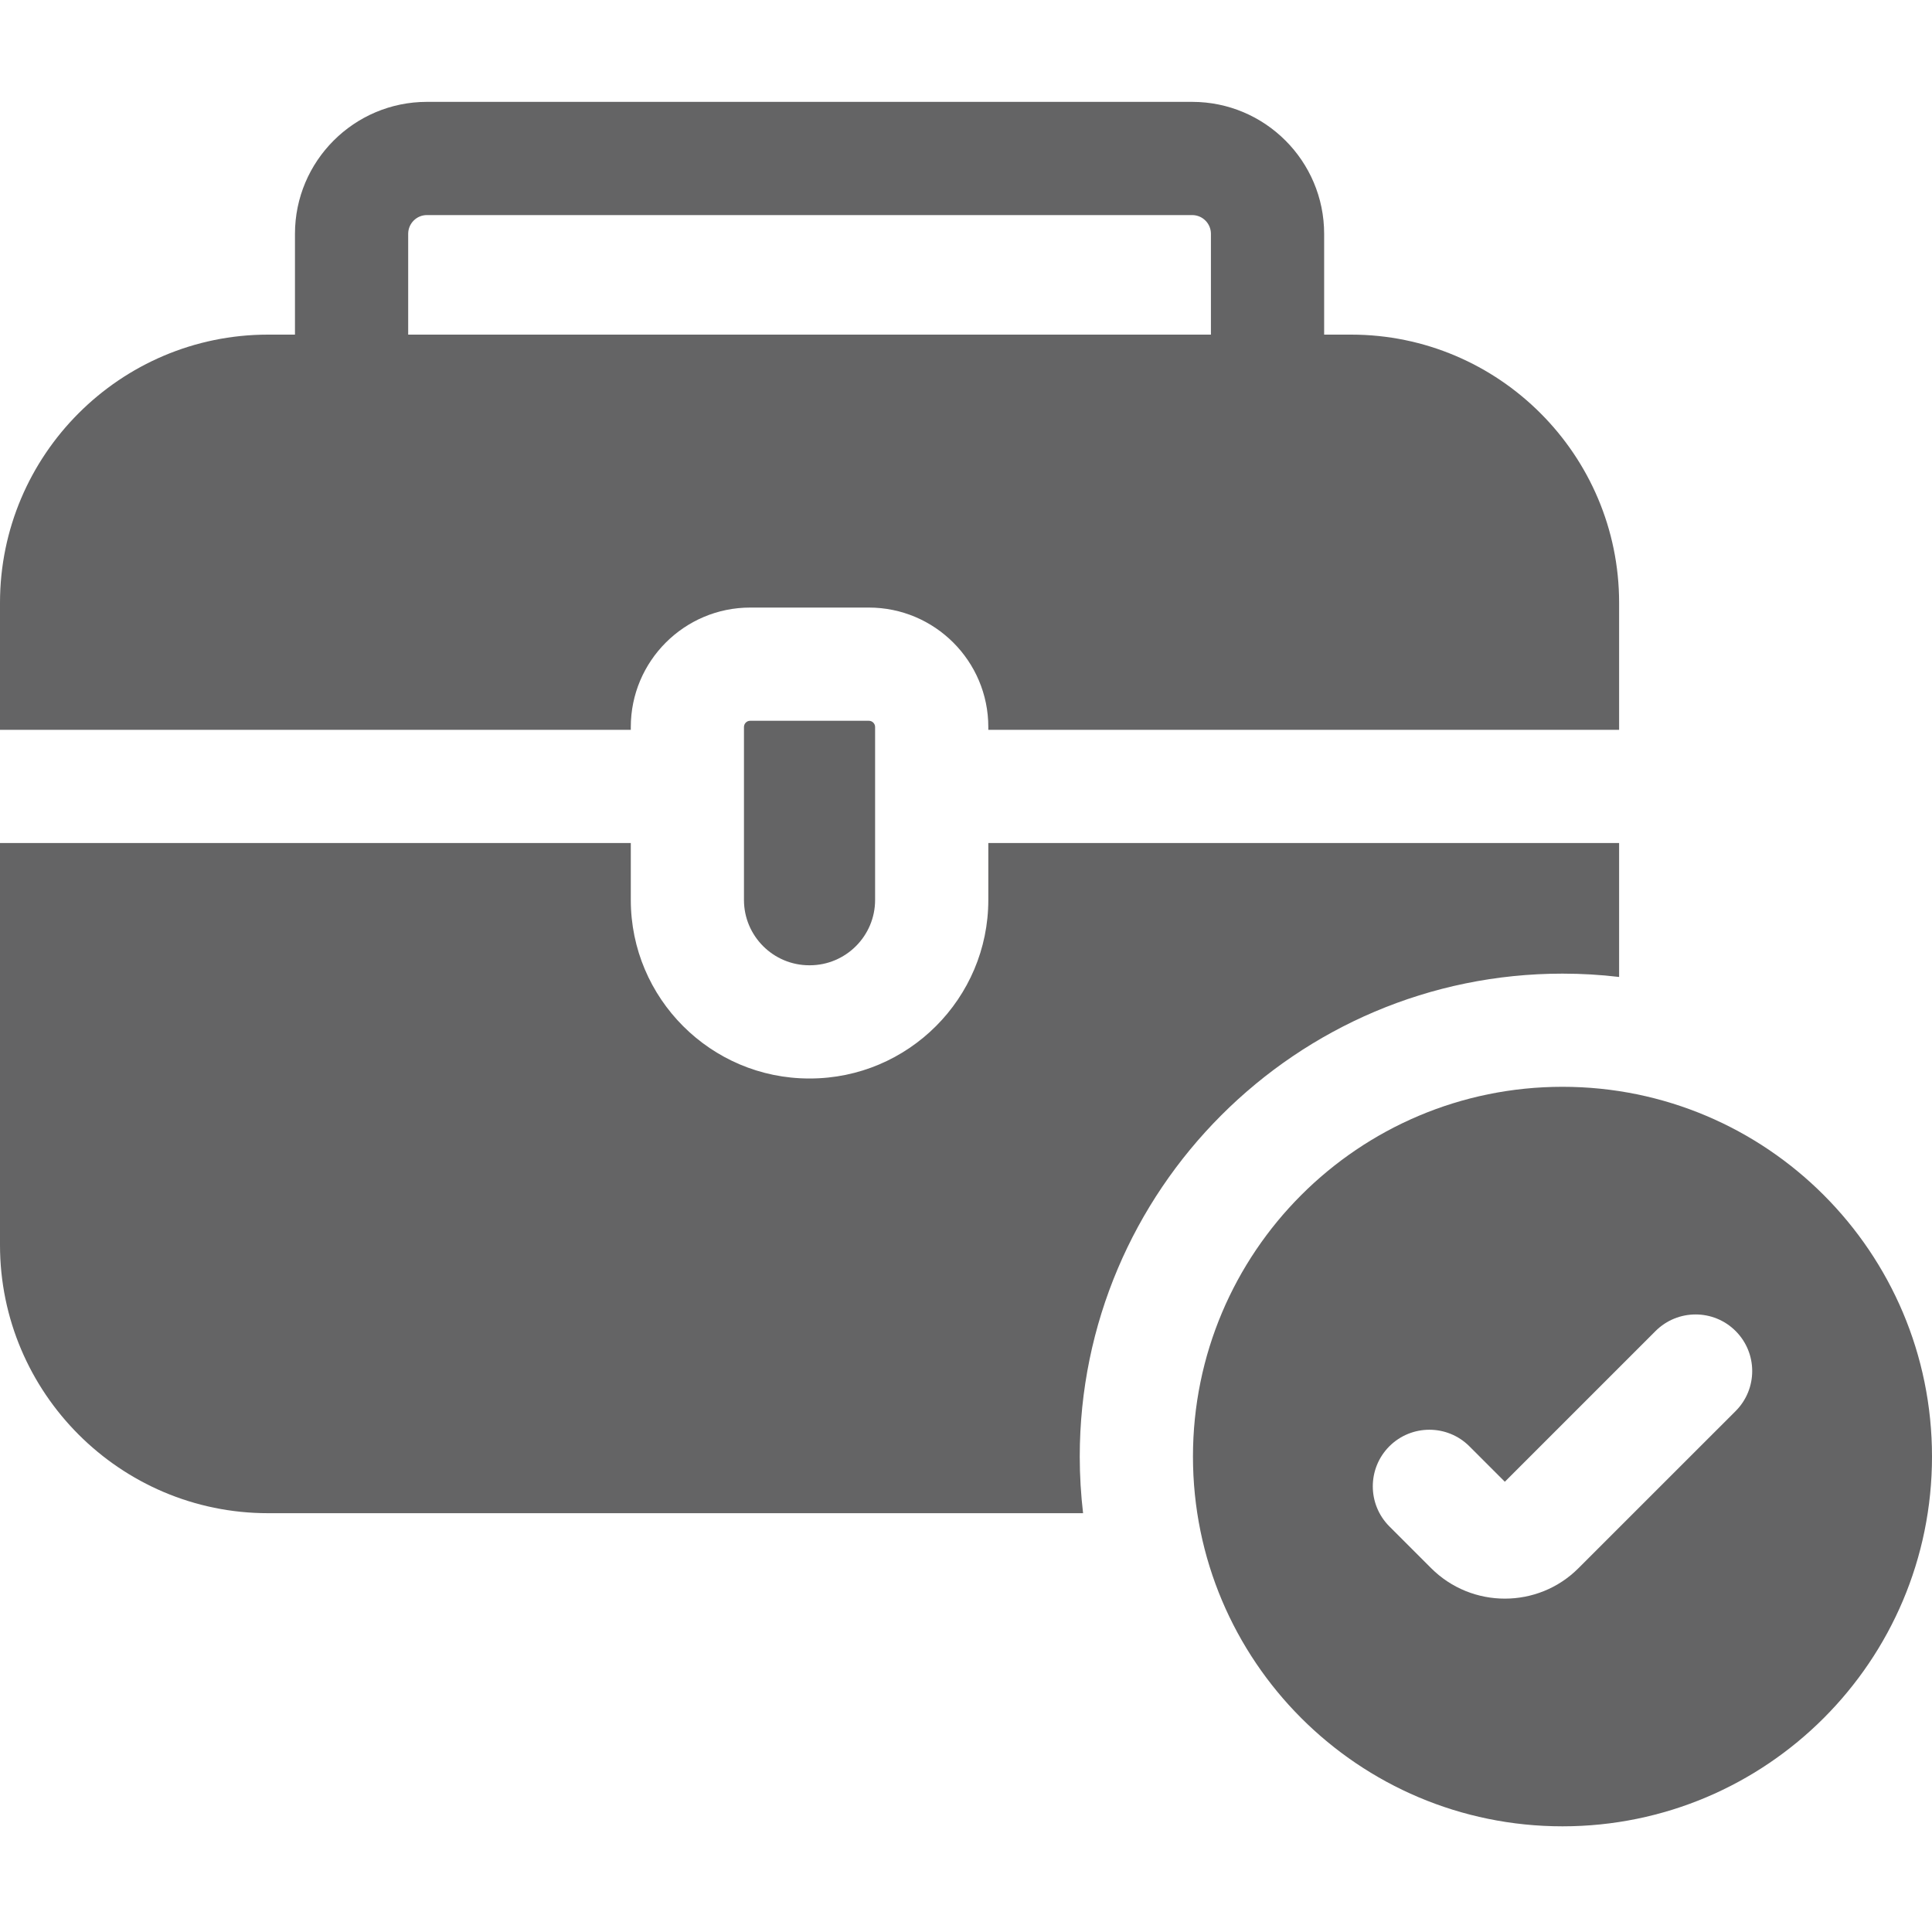 <?xml version="1.0" encoding="UTF-8"?> <svg xmlns="http://www.w3.org/2000/svg" width="40" height="40" viewBox="0 0 40 40" fill="none"><g clip-path="url(#clip0_5397_286)"><path d="M15.531 14.923C15.46 14.923 15.403 14.981 15.403 15.052V18.633C15.403 19.378 16.009 19.985 16.755 19.985H16.766C17.511 19.985 18.118 19.378 18.118 18.633V15.052C18.118 14.981 18.06 14.923 17.989 14.923H15.531Z" fill="#646465"></path><path d="M13.06 15.052C13.06 13.688 14.168 12.579 15.532 12.579H17.989C19.353 12.579 20.462 13.688 20.462 15.052V15.11H33.522V12.48C33.522 9.419 31.033 6.928 27.973 6.928H27.415V4.841C27.415 3.334 26.19 2.109 24.683 2.109H8.838C7.333 2.109 6.107 3.334 6.107 4.841V6.928H5.549C2.49 6.928 0 9.419 0 12.48V15.11H13.06V15.052ZM8.451 4.841C8.451 4.627 8.625 4.453 8.838 4.453H24.683C24.897 4.453 25.071 4.627 25.071 4.841V6.928H8.451V4.841Z" fill="#646465"></path><path d="M32.35 20.158C32.746 20.158 33.137 20.181 33.522 20.227V17.454H20.462V18.633C20.462 20.67 18.804 22.329 16.766 22.329H16.755C14.717 22.329 13.06 20.67 13.06 18.633V17.454H0V25.777C0 28.838 2.49 31.329 5.549 31.329H22.424C22.379 30.945 22.355 30.553 22.355 30.157C22.355 24.643 26.839 20.158 32.35 20.158Z" fill="#646465"></path><path d="M32.35 22.501C28.125 22.501 24.699 25.928 24.699 30.157C24.699 34.385 28.125 37.812 32.35 37.812C36.575 37.812 40 34.385 40 30.157C40 25.928 36.575 22.501 32.35 22.501ZM35.934 29.215L32.681 32.467C32.261 32.888 31.709 33.098 31.156 33.098C30.604 33.098 30.052 32.888 29.631 32.468L28.765 31.602C28.308 31.144 28.308 30.402 28.765 29.944C29.223 29.487 29.965 29.487 30.422 29.944L31.156 30.678L34.277 27.557C34.735 27.1 35.477 27.1 35.934 27.557C36.392 28.015 36.392 28.757 35.934 29.215Z" fill="#646465"></path></g><defs><clipPath id="clip0_5397_286"><rect width="40" height="40" fill="white"></rect></clipPath></defs></svg> 